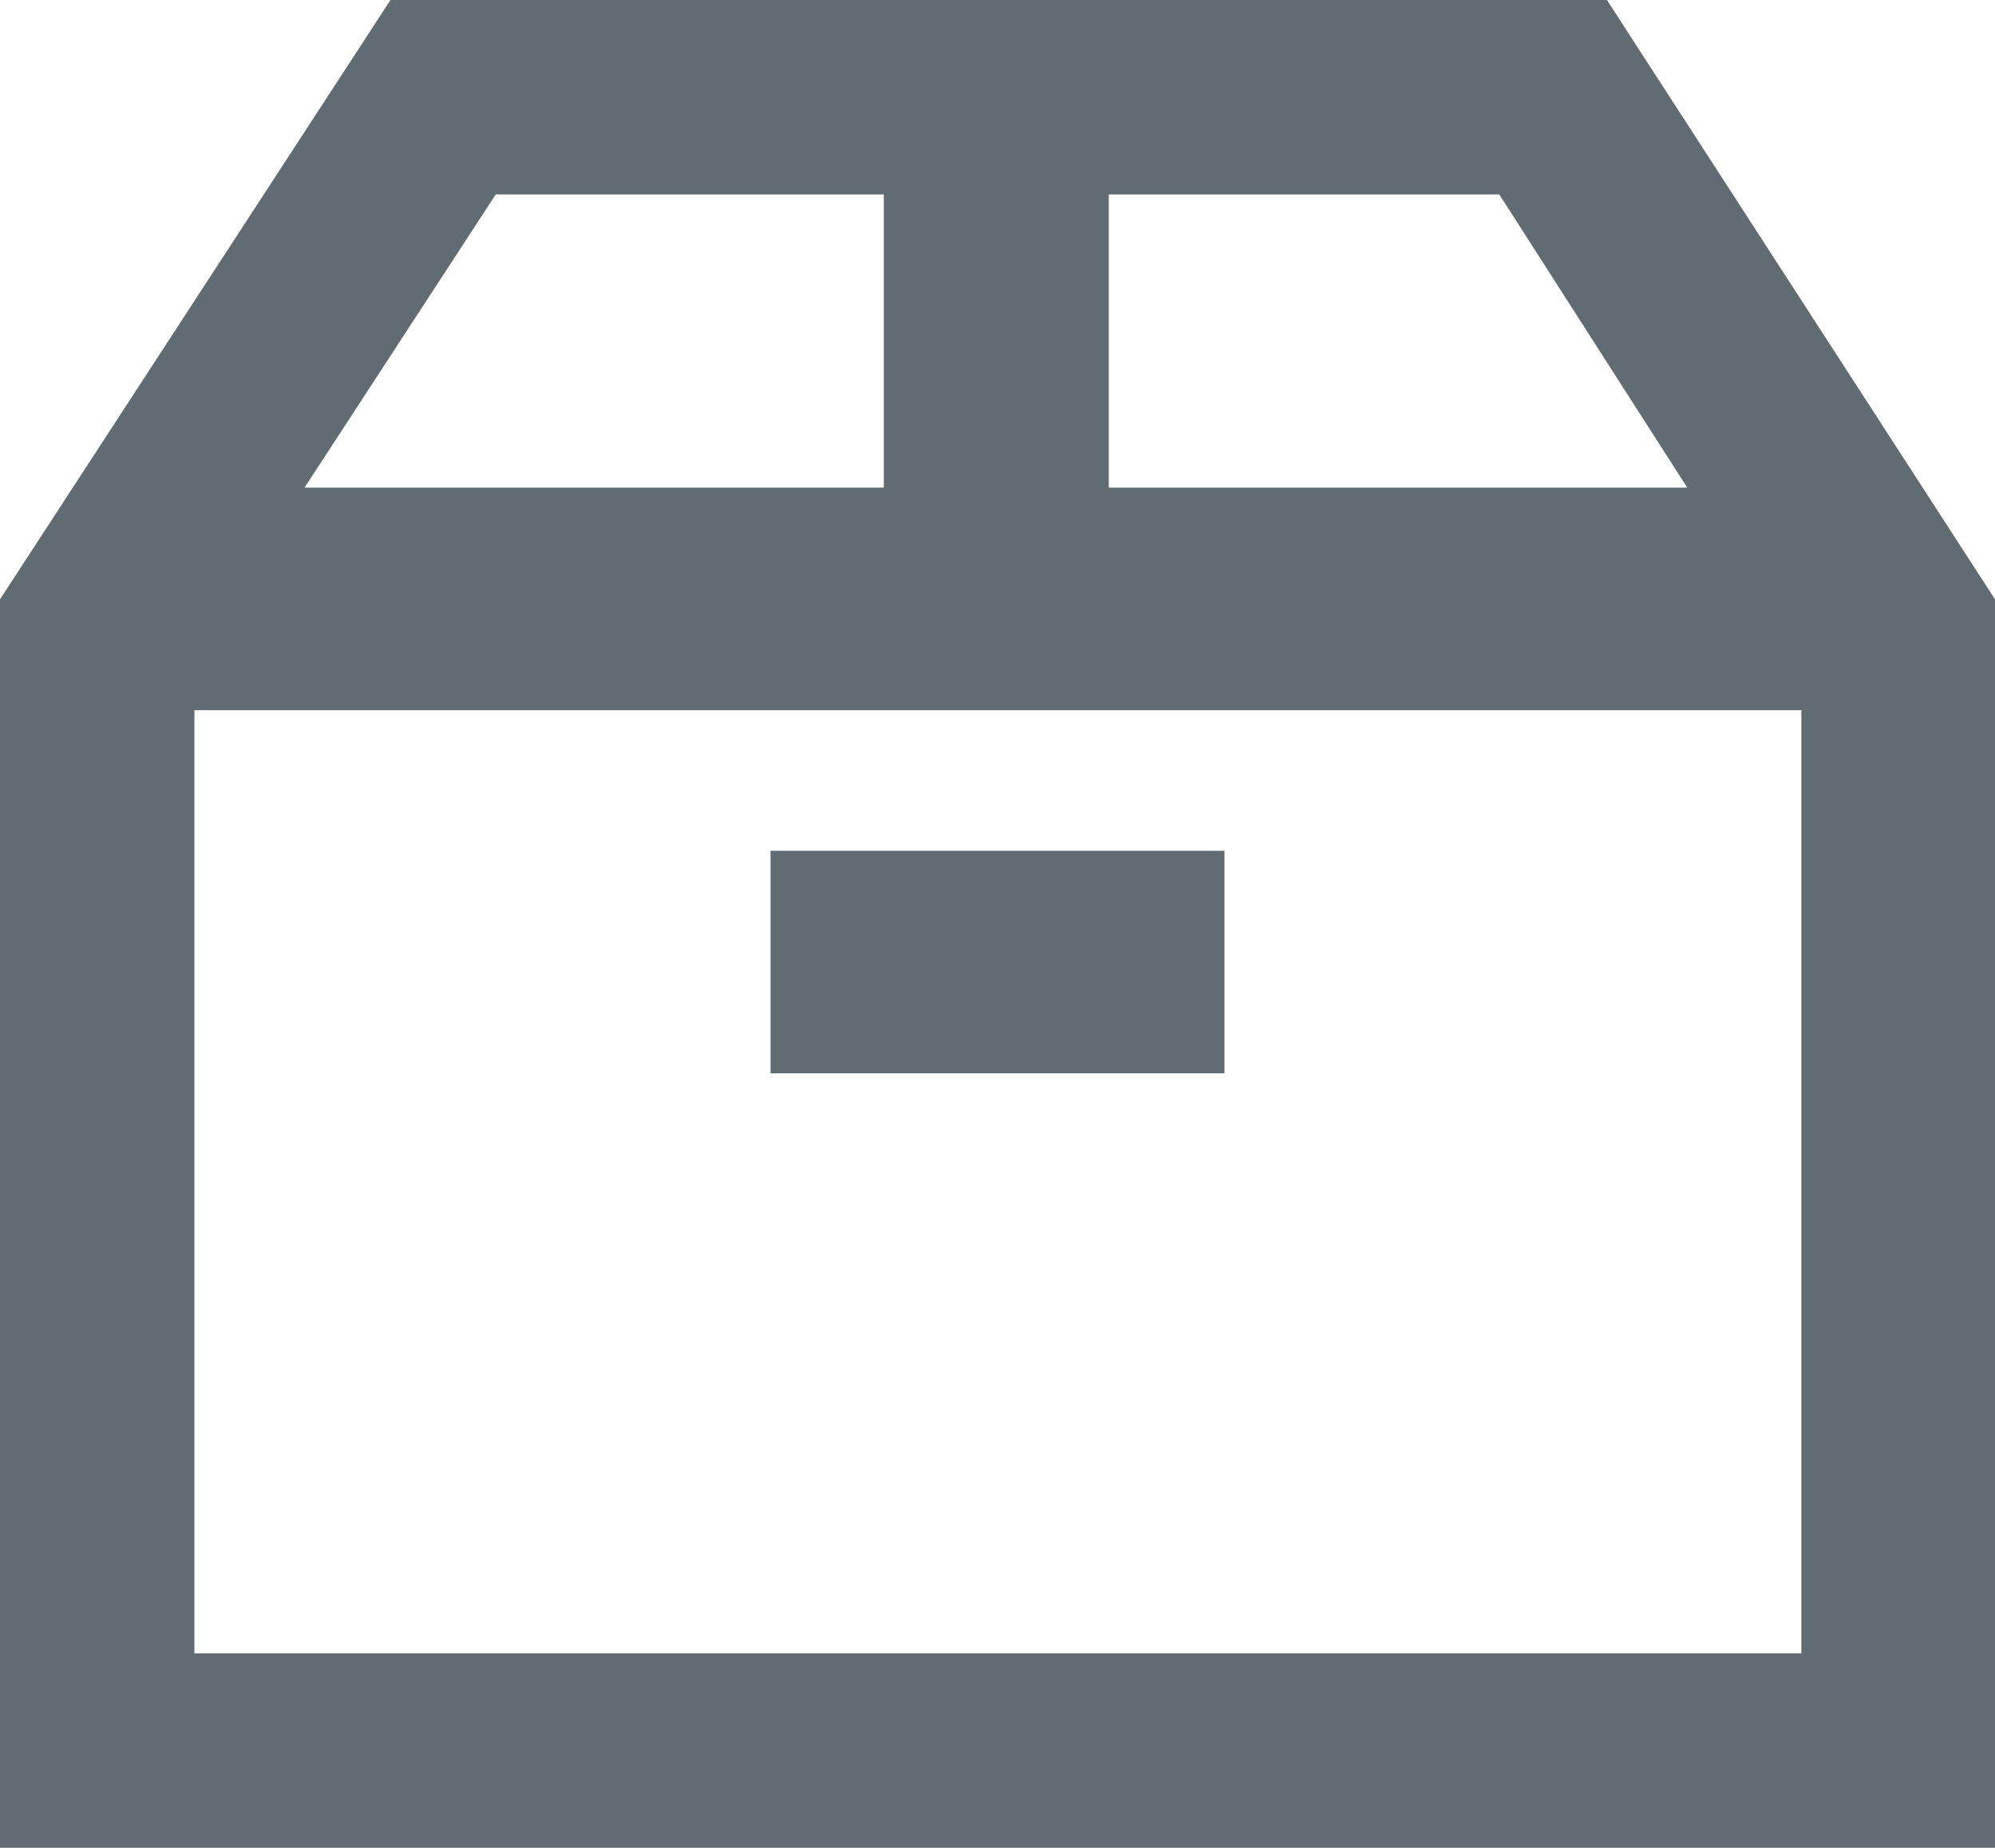 <svg id="Ebene_1" data-name="Ebene 1" xmlns="http://www.w3.org/2000/svg" width="24.83" height="23" viewBox="0 0 24.83 23"><defs><style>.cls-1{fill:#616c72;}</style></defs><title>Icon-kostenloser-Versand</title><path class="cls-1" d="M20,0H4.86L0,7.46V23H24.83V7.46ZM21,6.07H13.8V2.42h4.86ZM6.17,2.42H11V6.07H3.79ZM2.42,20.58V8.84h20V20.58Z"/><rect class="cls-1" x="9.59" y="10.59" width="5.65" height="2.77"/></svg>